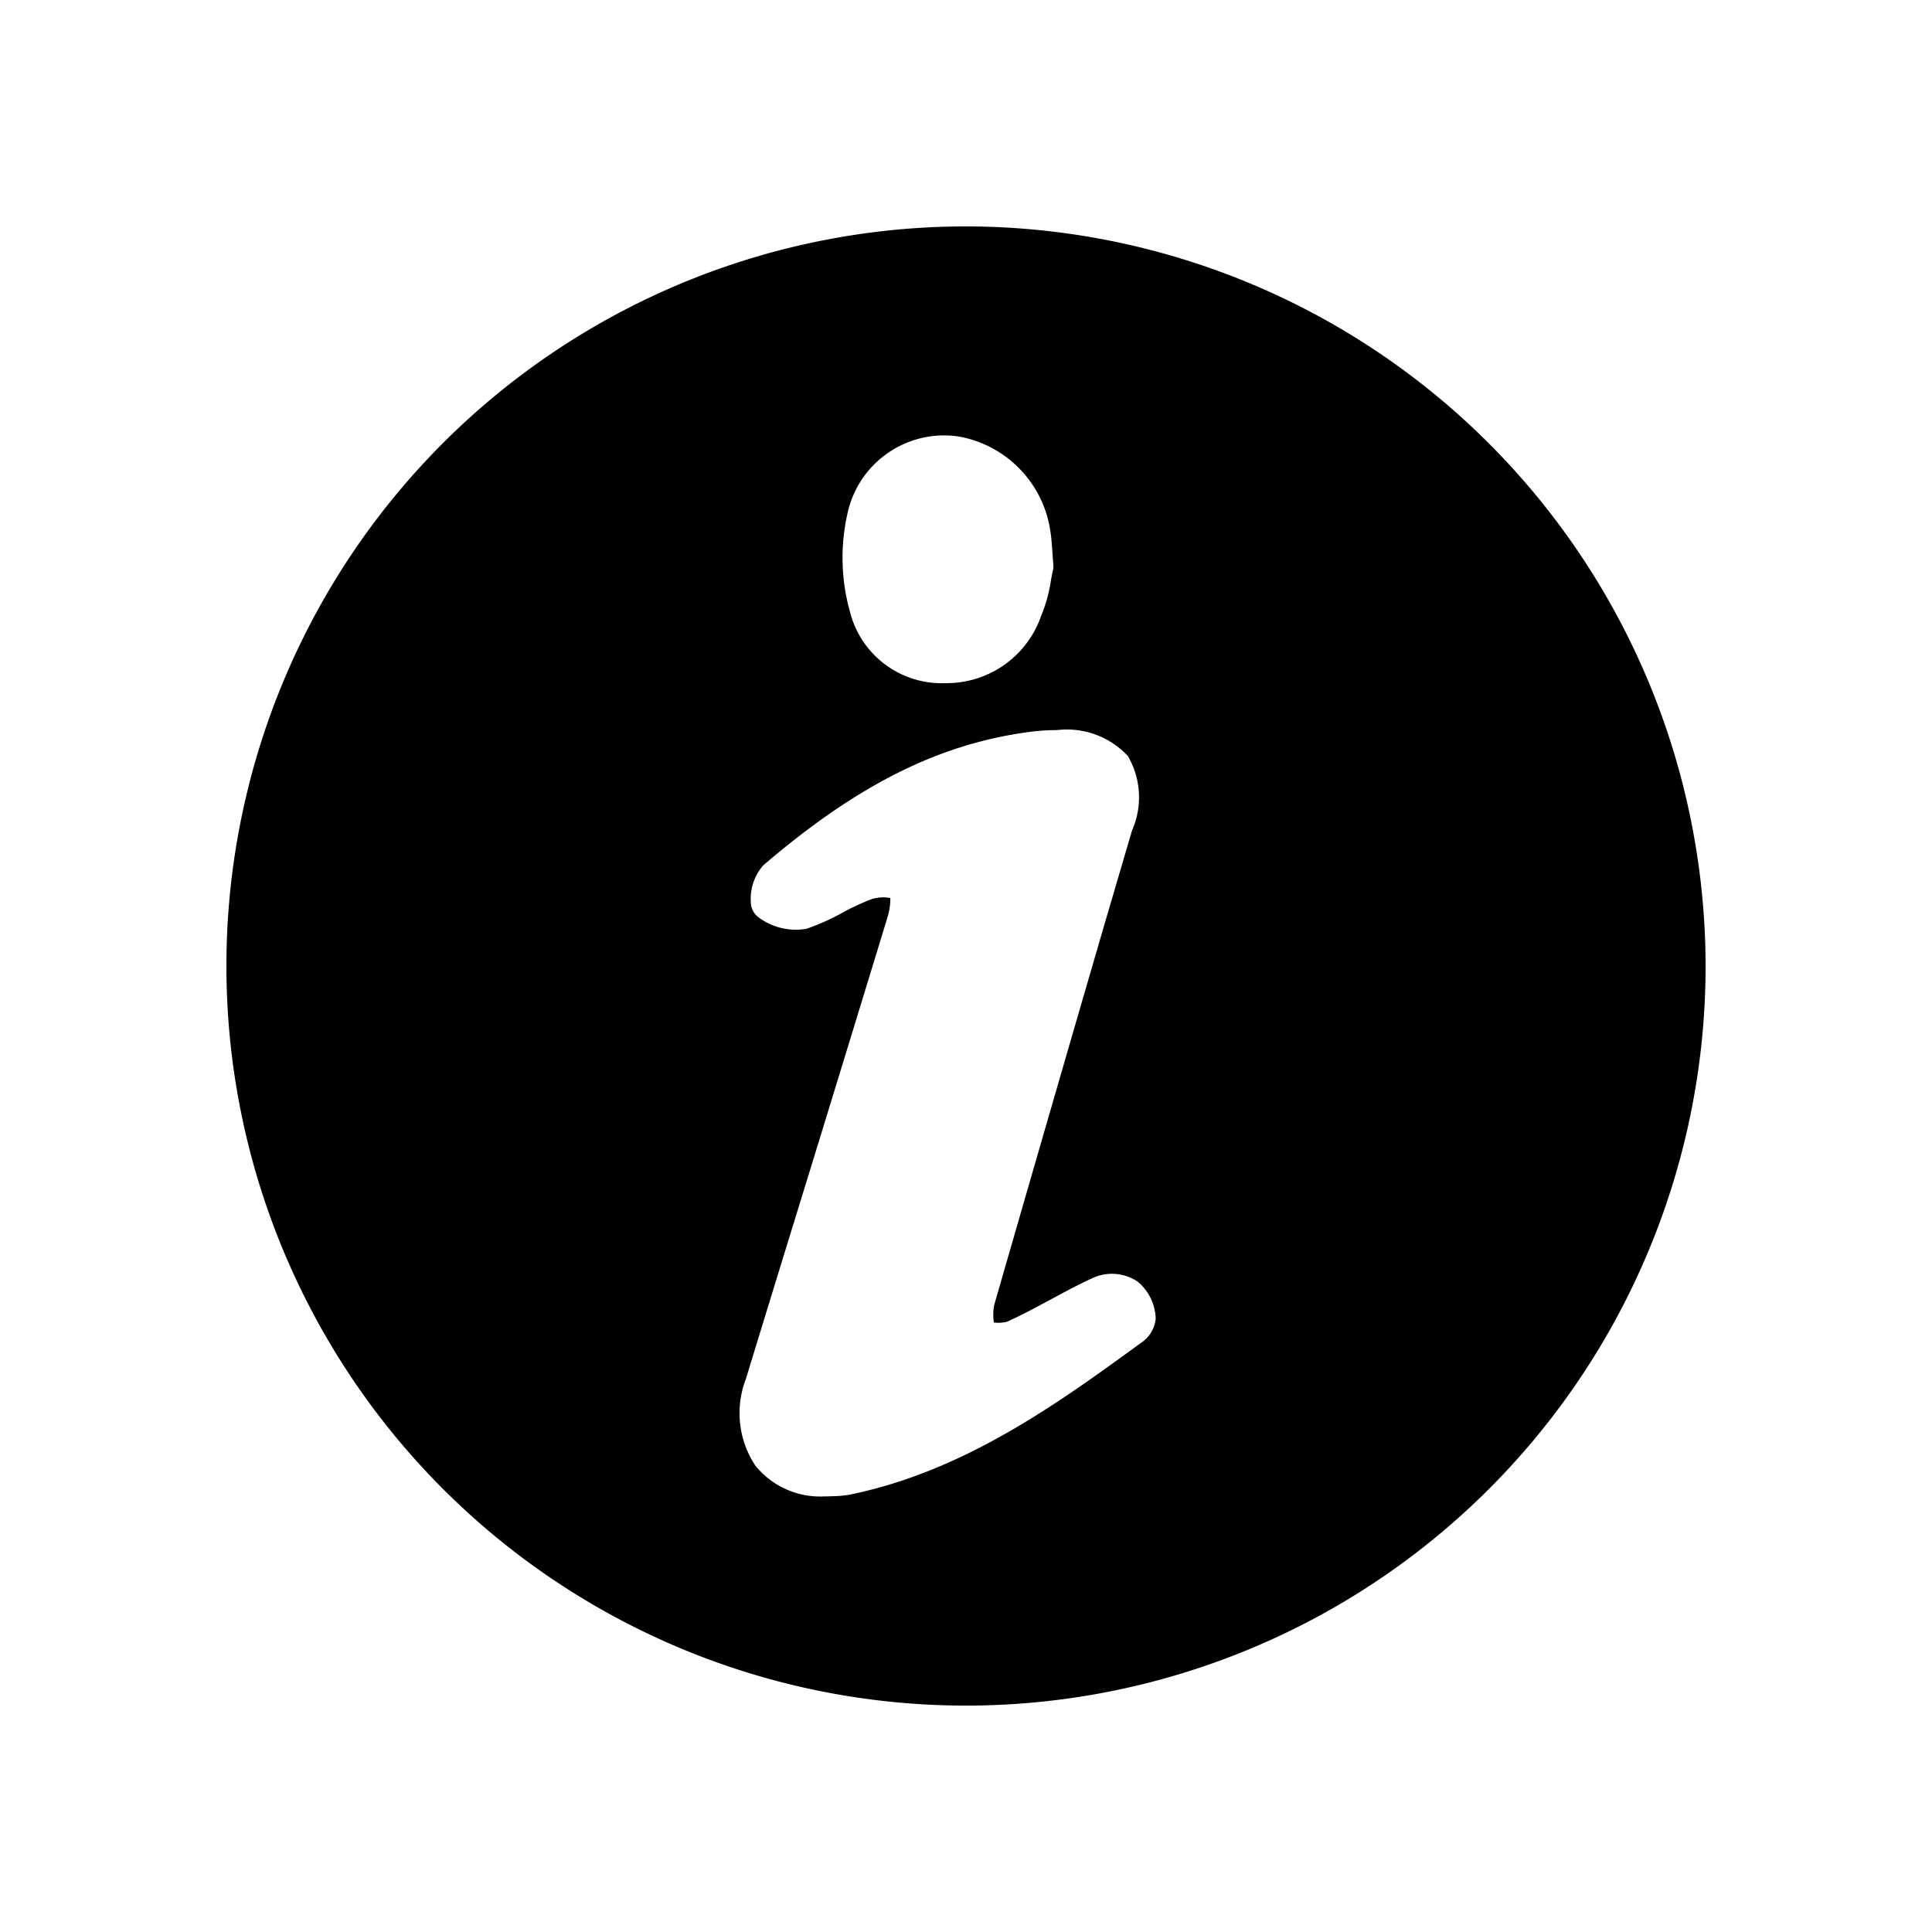 <svg class="hovered-paths" xml:space="preserve" style="enable-background:new 0 0 512 512" viewBox="0 0 64 64" y="0" x="0" height="512" width="512" xmlns:xlink="http://www.w3.org/1999/xlink" version="1.1" xmlns="http://www.w3.org/2000/svg"><g><path class="hovered-path" data-sanitized-data-original="#000000" data-original="#000000" opacity="1" fill="#000000" d="M32 7.5A24.5 24.5 0 1 0 56.5 32 24.527 24.527 0 0 0 32 7.5zm-3.921 9.486a3.277 3.277 0 0 1 3.65-2.531 3.728 3.728 0 0 1 3.067 3.15c.032.2.047.412.065.678l.033.444a.5.5 0 0 1-.012.158c-.024.094-.043.206-.066.326a5.02 5.02 0 0 1-.327 1.192 3.313 3.313 0 0 1-3.138 2.227h-.04a3.132 3.132 0 0 1-3.146-2.33 6.659 6.659 0 0 1-.086-3.314zm9.731 27.489c-2.735 1.992-5.834 4.25-9.645 5.034a3.422 3.422 0 0 1-.565.054l-.194.007h-.093a2.762 2.762 0 0 1-2.289-1.016 3.149 3.149 0 0 1-.318-2.868q.983-3.213 1.973-6.423 1.362-4.428 2.715-8.86a2.146 2.146 0 0 0 .1-.655 1.292 1.292 0 0 0-.631.041 7.809 7.809 0 0 0-.947.44 7.393 7.393 0 0 1-1.205.54 2.07 2.07 0 0 1-1.58-.379.639.639 0 0 1-.26-.523 1.682 1.682 0 0 1 .412-1.2c3.086-2.647 5.789-4.009 8.766-4.414a6.806 6.806 0 0 1 .96-.067 2.762 2.762 0 0 1 2.353.858 2.717 2.717 0 0 1 .138 2.466l-.9 3.064q-1.843 6.33-3.668 12.664a1.723 1.723 0 0 0-.008.571 1.14 1.14 0 0 0 .443-.028c.48-.218.945-.468 1.411-.719s.911-.492 1.38-.708a1.53 1.53 0 0 1 1.526.1 1.652 1.652 0 0 1 .6 1.221 1.083 1.083 0 0 1-.474.8z"></path></g></svg>